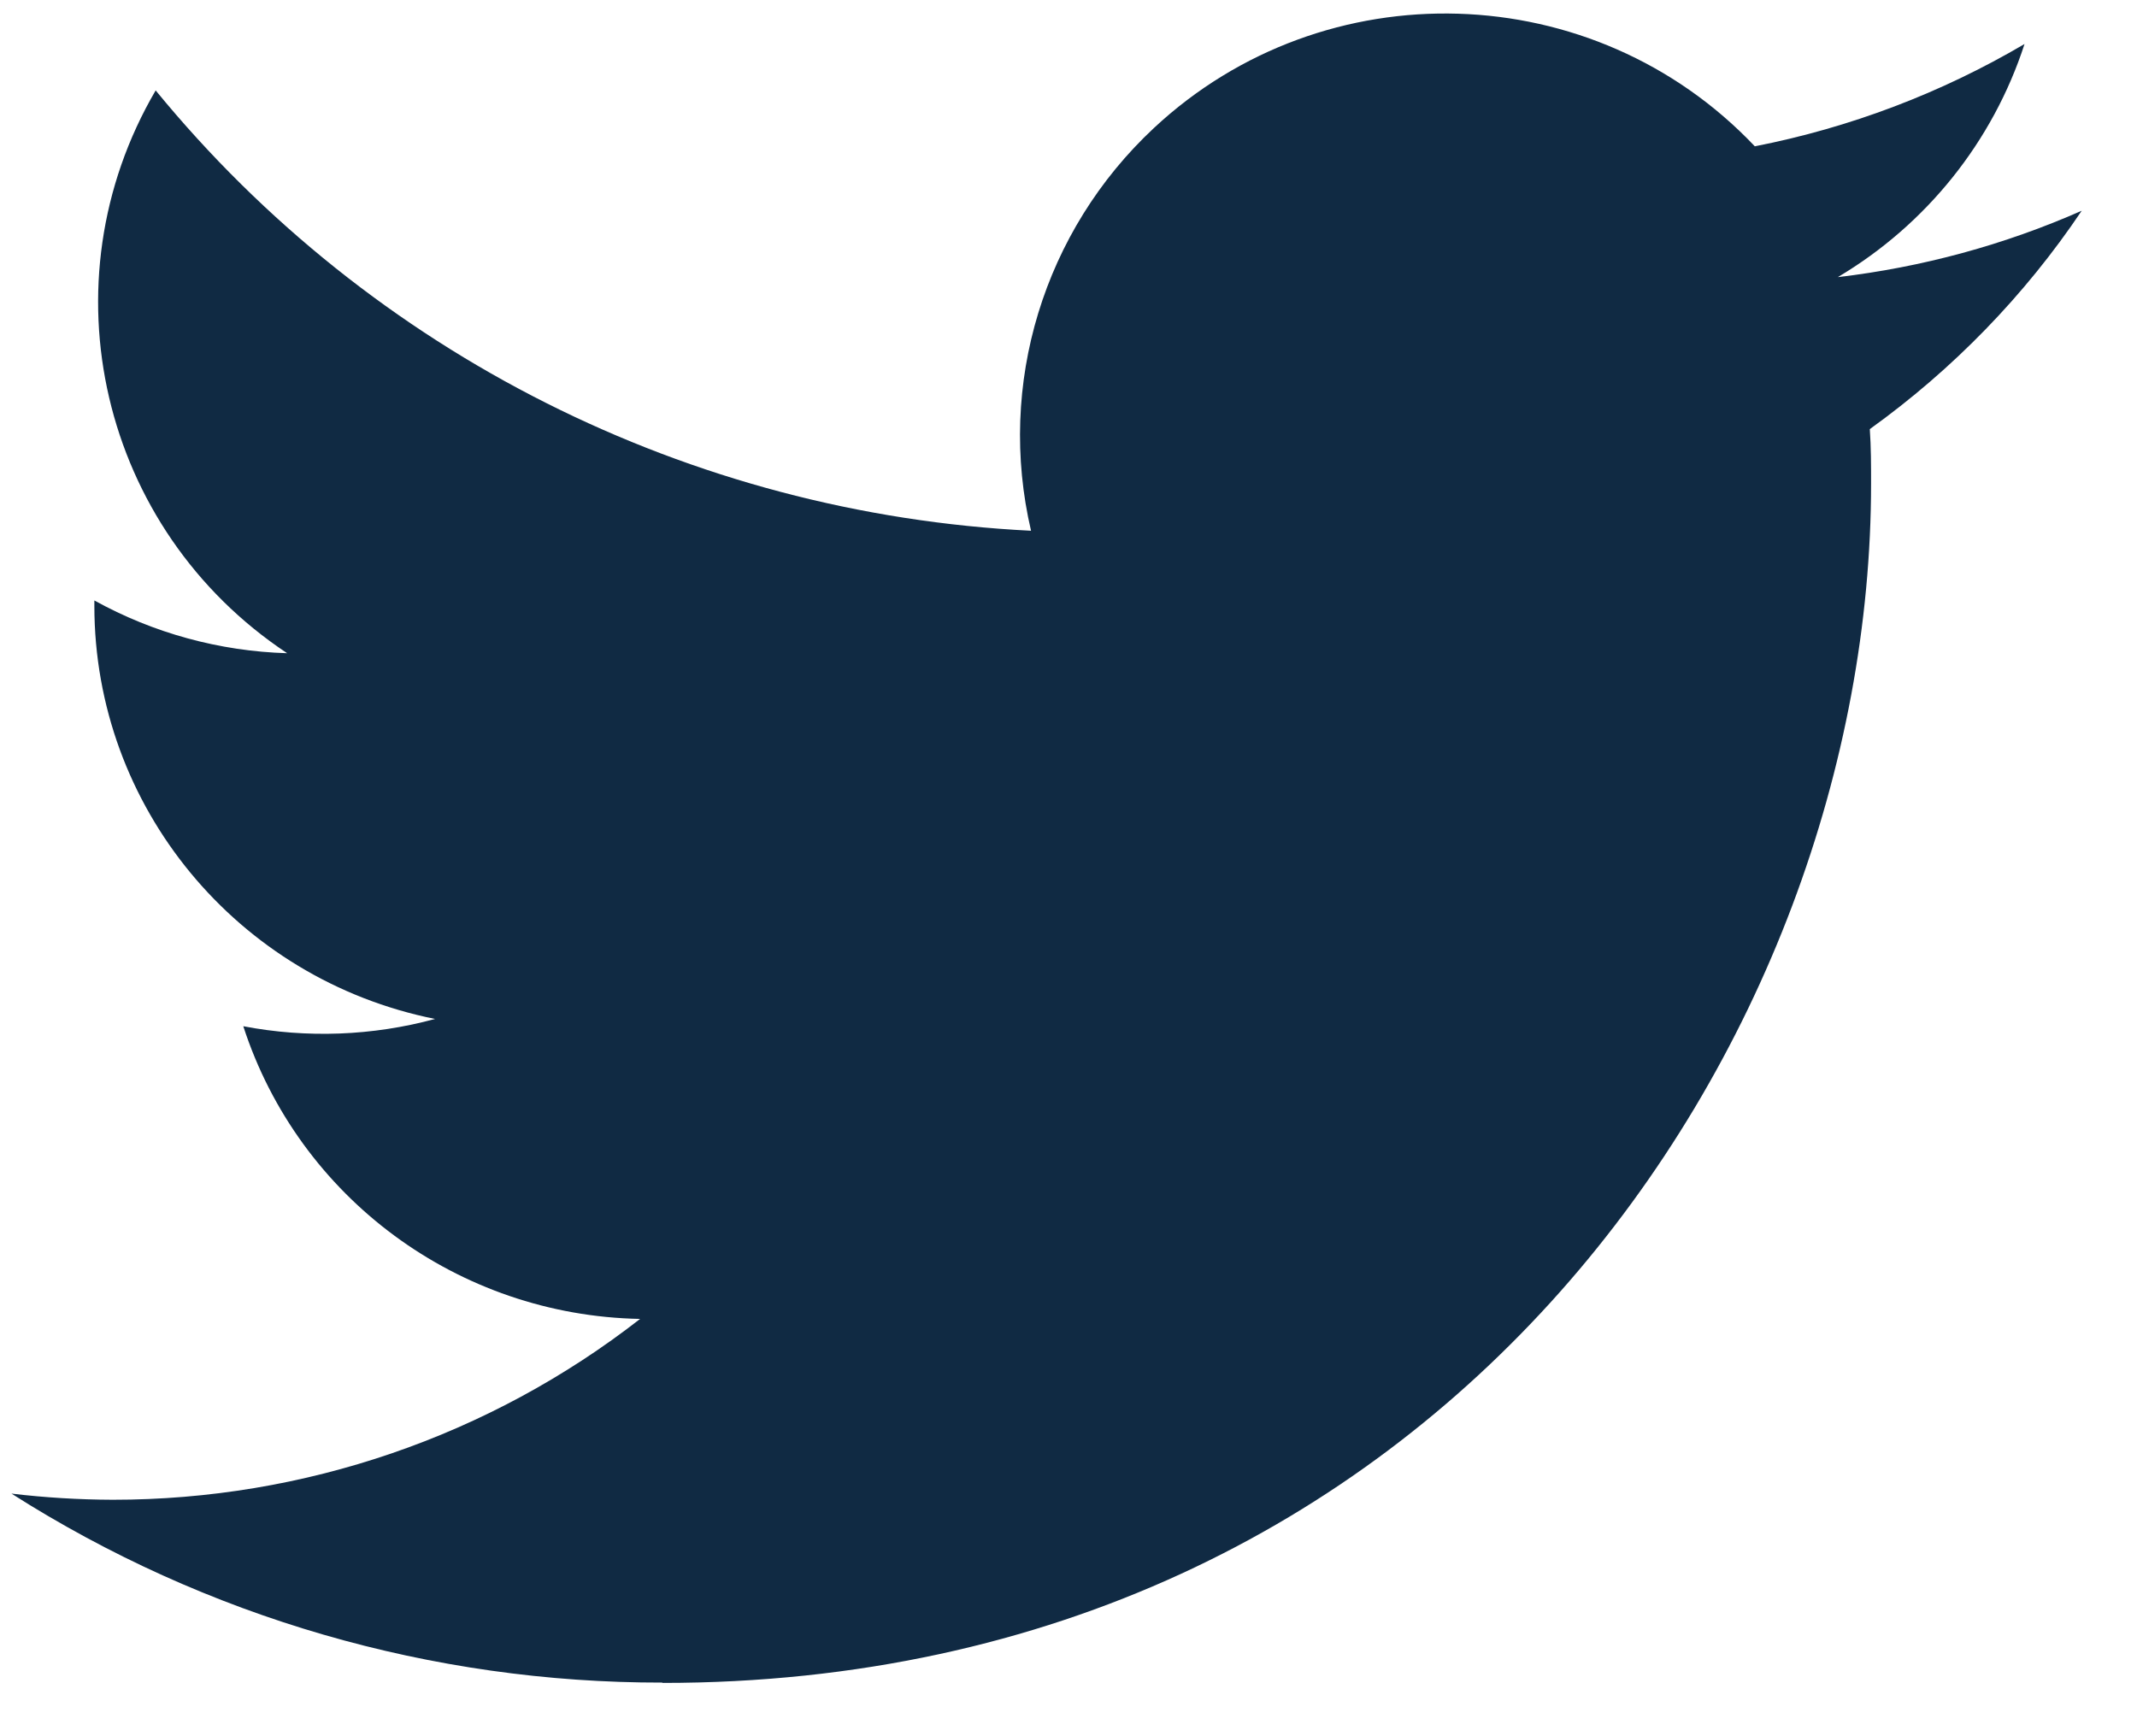 <svg width="32" height="26" viewBox="0 0 32 26" fill="none" xmlns="http://www.w3.org/2000/svg">
<path d="M27.999 6.426C28.018 6.697 28.018 6.968 28.018 7.242C28.018 15.583 21.62 25.202 9.921 25.202V25.197C6.466 25.202 3.082 24.22 0.172 22.367C0.675 22.427 1.18 22.457 1.686 22.459C4.55 22.461 7.332 21.507 9.585 19.751C6.864 19.7 4.477 17.939 3.643 15.368C4.597 15.55 5.579 15.513 6.515 15.259C3.548 14.664 1.413 12.077 1.413 9.072C1.413 9.044 1.413 9.018 1.413 8.992C2.297 9.481 3.287 9.752 4.3 9.782C1.505 7.928 0.643 4.238 2.331 1.354C5.56 5.297 10.325 7.695 15.439 7.948C14.926 5.756 15.627 3.459 17.279 1.917C19.84 -0.472 23.869 -0.35 26.277 2.191C27.702 1.912 29.067 1.394 30.316 0.659C29.841 2.12 28.848 3.361 27.52 4.15C28.781 4.002 30.013 3.667 31.172 3.156C30.319 4.426 29.243 5.532 27.999 6.426Z" fill="#102A43"/>
</svg>
